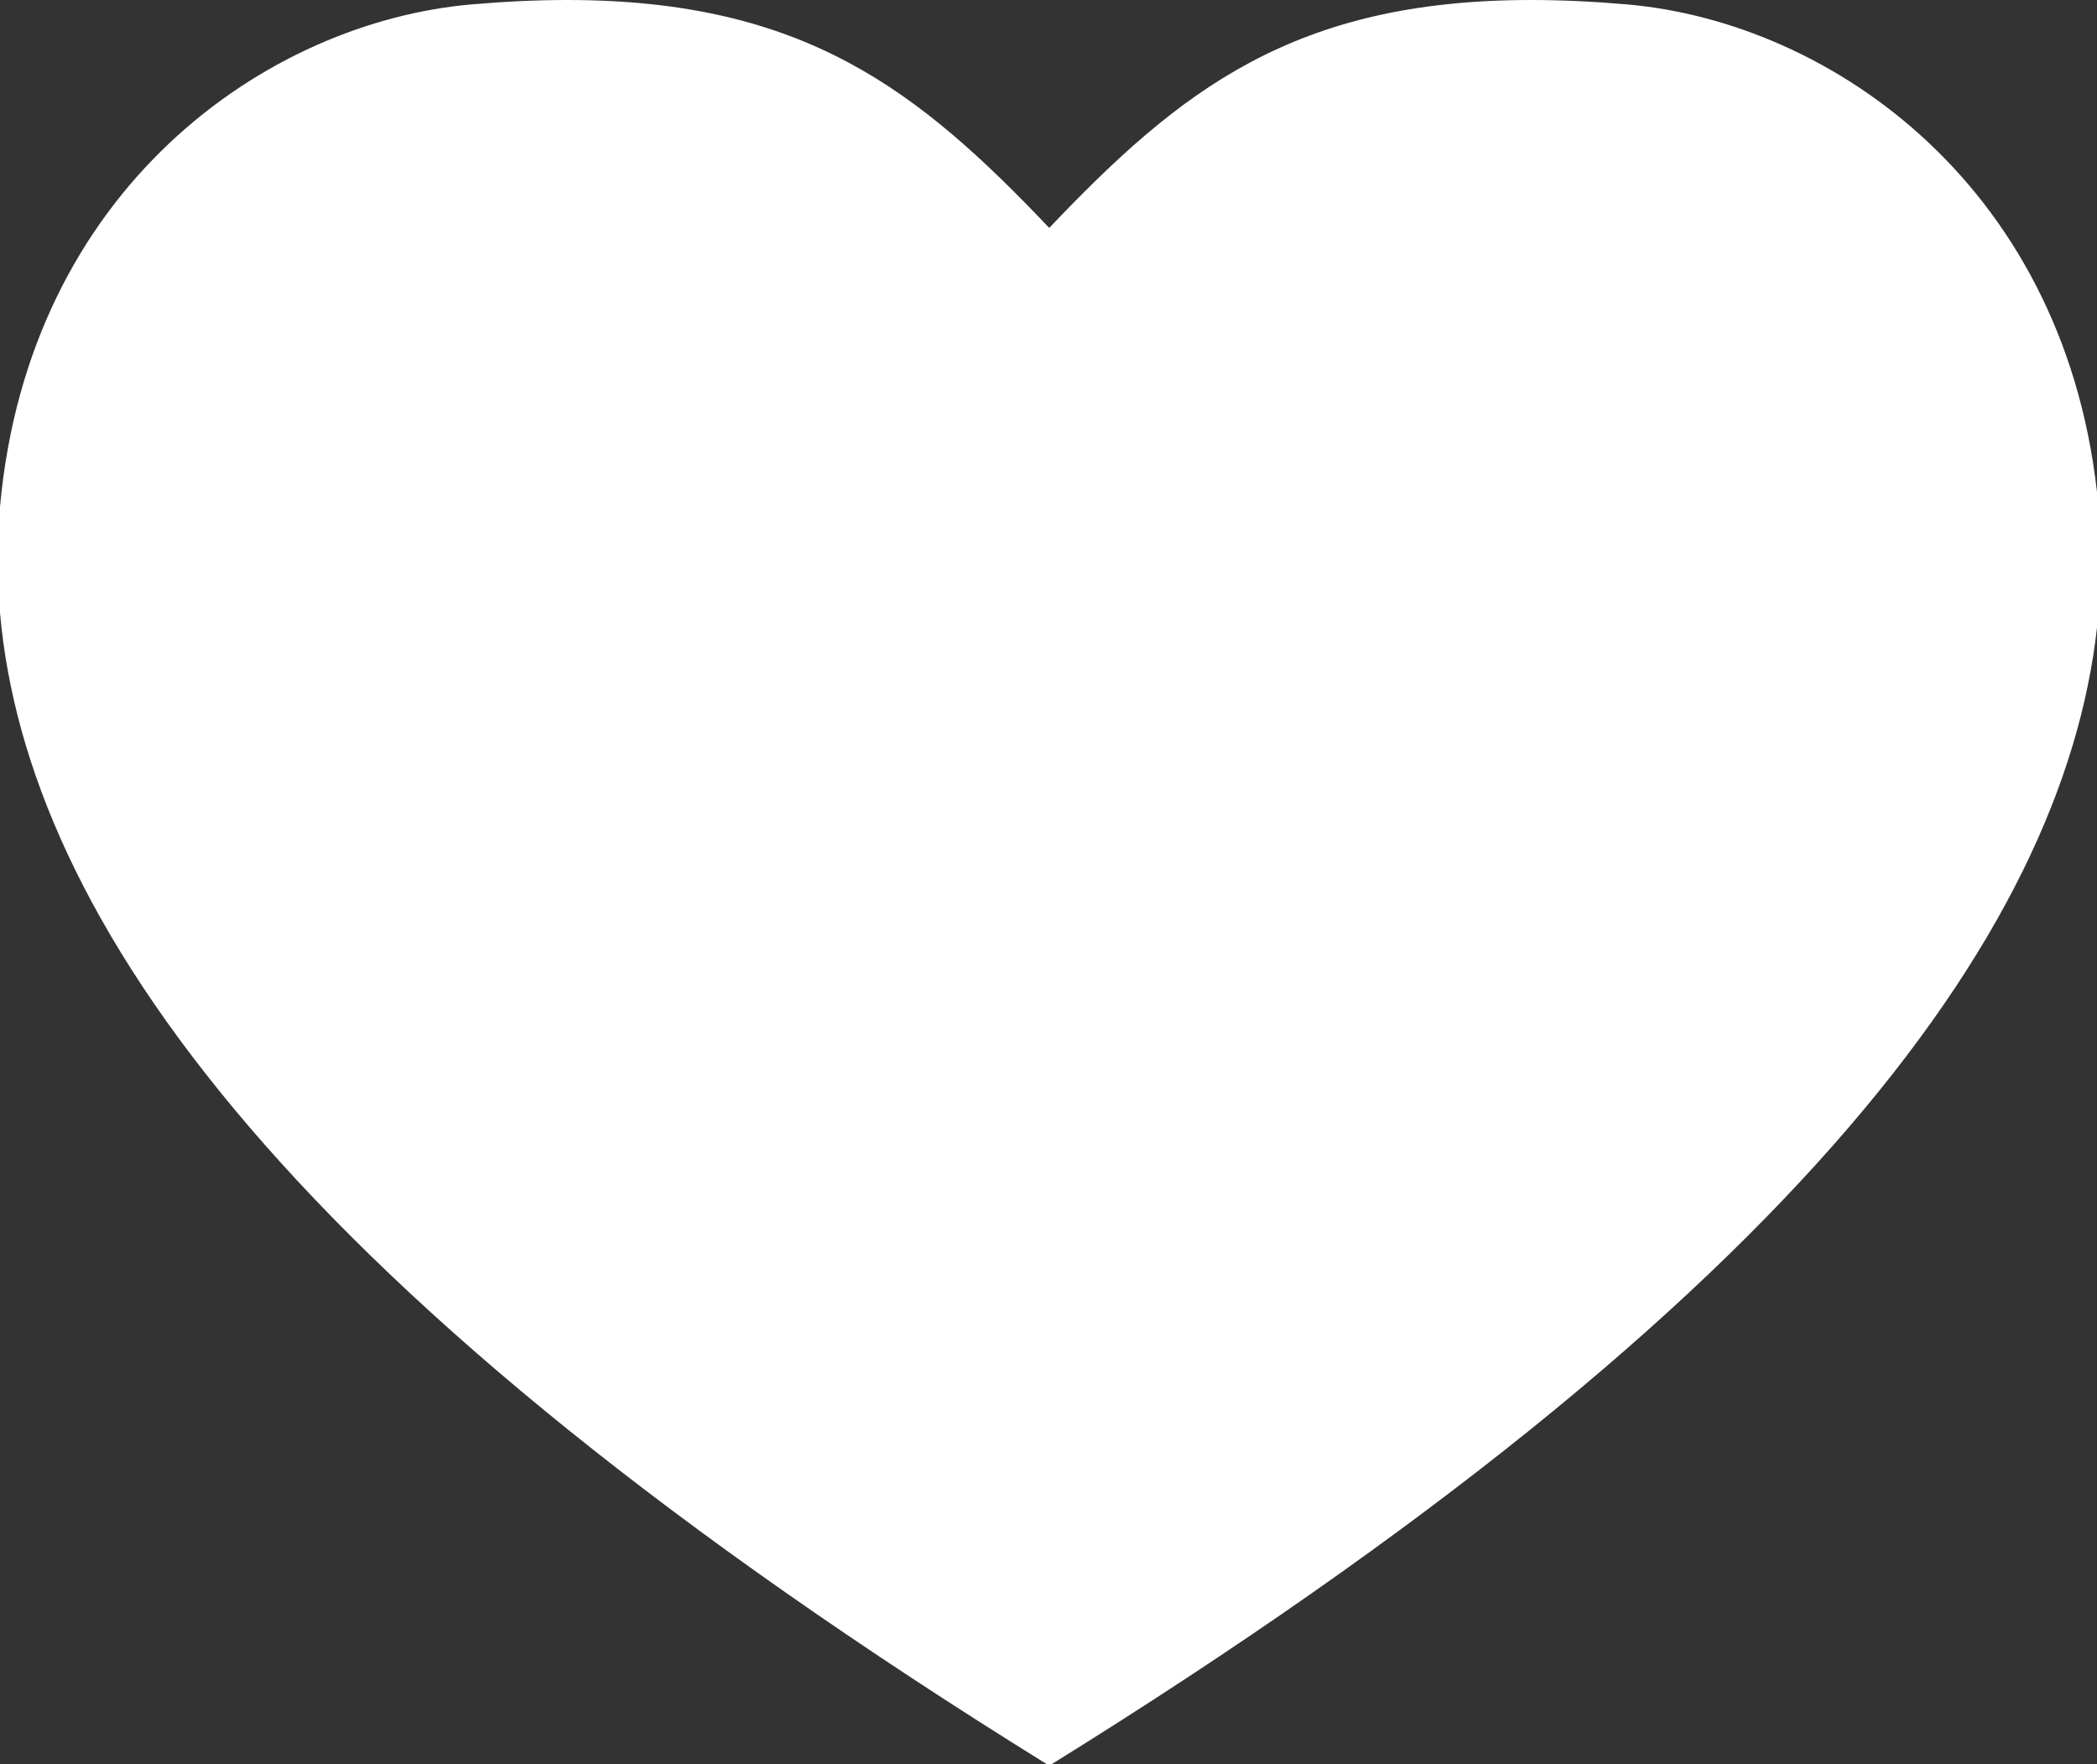<?xml version="1.0" encoding="UTF-8"?>
<svg id="Layer_2" data-name="Layer 2" xmlns="http://www.w3.org/2000/svg" xmlns:xlink="http://www.w3.org/1999/xlink" viewBox="0 0 350.47 294.87">
  <rect x="0" y="0" width="350.47" height="294.87" fill="#333333" stroke="none"/>
  <defs>
    <style>
      .cls-1 {
        fill: #fff;
      }
    </style>
    <symbol id="Favorite" viewBox="0 0 64 60.97">
      <path class="cls-1" d="M46.7,0c.9,0,1.87.05,2.9.15,6.27.61,13.52,6.35,14.4,17.35v3.66c-.82,10.53-8.77,23.51-32,39.81C8.77,44.68.82,31.69,0,21.16v-3.66C.88,6.5,8.13.76,14.4.15c1.03-.1,1.99-.15,2.9-.15,7.24,0,10.72,3.13,14.7,7.87,3.98-4.74,7.45-7.87,14.7-7.87"/>
    </symbol>
  </defs>
  <g id="Layer_1-2" data-name="Layer 1">
    <use width="64" height="60.97" transform="scale(5.48 4.84)" xlink:href="#Favorite"/>
  </g>
</svg>